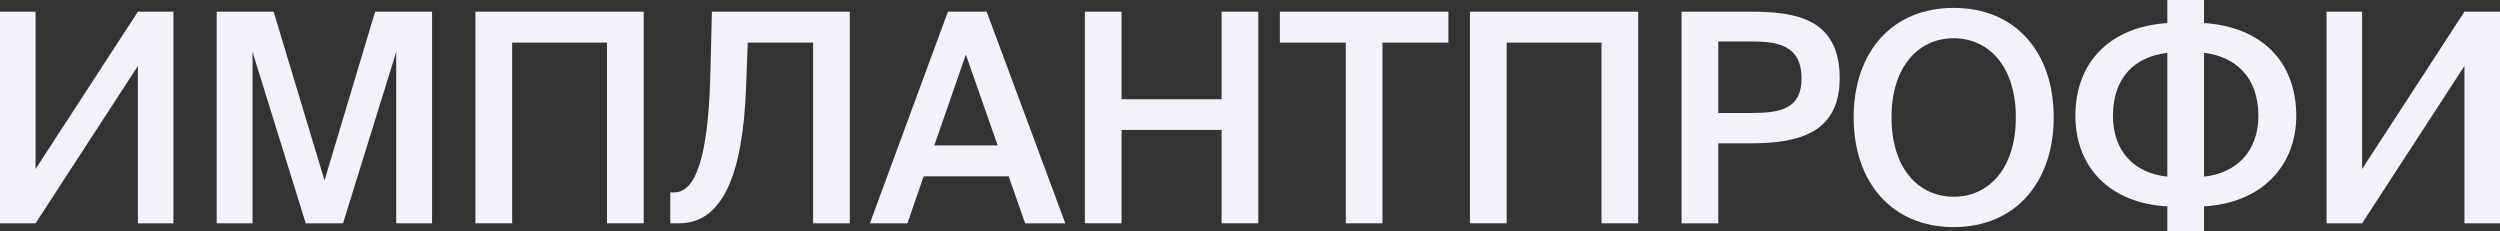 <?xml version="1.0" encoding="UTF-8"?> <svg xmlns="http://www.w3.org/2000/svg" width="1080" height="100" viewBox="0 0 1080 100" fill="none"><rect x="0" y="0" width="1080" height="100" fill="#333333" stroke="none"/> <path d="M0 96.469V5.044H15.361V73.014L59.573 5.044H74.934V96.469H59.573V28.499L15.361 96.469H0Z" fill="#F1F2FA"></path> <path d="M148.186 96.469H132.076L109.096 22.446V96.469H93.609V5.044H118.213L140.193 77.932L162.049 5.044H186.653V96.469H171.166V22.446L148.186 96.469Z" fill="#F1F2FA"></path> <path d="M278.077 96.469H262.216V18.411H221.252V96.469H205.391V5.044H278.077V96.469Z" fill="#F1F2FA"></path> <path d="M367.118 96.469H351.257V18.411H323.032L322.283 38.083C320.909 74.275 312.666 96.469 293.308 96.469H289.561V83.102H291.31C302.675 83.102 306.297 59.773 306.921 30.139L307.546 5.044H367.118V96.469Z" fill="#F1F2FA"></path> <path d="M375.786 96.469L409.506 5.044H426.241L460.212 96.469H442.852L435.733 76.166H399.015L392.021 96.469H375.786ZM417.249 23.581L403.636 62.8H430.987L417.249 23.581Z" fill="#F1F2FA"></path> <path d="M527.729 5.044H543.591V96.469H527.729V56.116H484.517V96.469H468.656V5.044H484.517V42.875H527.729V5.044Z" fill="#F1F2FA"></path> <path d="M581.374 96.469V18.411H552.899V5.044H625.71V18.411H597.235V96.469H581.374Z" fill="#F1F2FA"></path> <path d="M707.705 96.469H691.844V18.411H650.88V96.469H635.019V5.044H707.705V96.469Z" fill="#F1F2FA"></path> <path d="M726.433 5.044H756.282C776.14 5.044 794.748 8.197 794.748 33.796C794.748 56.873 777.888 61.917 756.532 61.917H742.294V96.469H726.433V5.044ZM756.282 17.907H742.294V48.802H757.031C769.021 48.802 778.263 47.037 778.263 33.922C778.263 19.168 767.397 17.907 756.282 17.907Z" fill="#F1F2FA"></path> <path d="M817.138 50.694C817.138 73.014 829.002 84.994 843.989 84.994C858.976 84.994 870.841 73.014 870.841 50.694C870.841 28.499 858.976 16.52 843.989 16.52C829.002 16.52 817.138 28.499 817.138 50.694ZM887.201 50.694C887.201 78.815 870.591 98.109 843.989 98.109C817.388 98.109 800.777 78.815 800.777 50.694C800.777 22.446 817.388 3.405 843.989 3.405C870.591 3.405 887.201 22.446 887.201 50.694Z" fill="#F1F2FA"></path> <path d="M952.143 0V9.962C976.997 11.601 991.983 26.608 991.983 50.063C991.983 71.627 976.997 87.768 952.143 89.155V100H936.282V89.155C911.304 87.768 896.567 72.131 896.567 49.937C896.567 27.112 911.304 11.601 936.282 9.962V0H952.143ZM936.282 76.293V22.825C922.419 24.464 912.803 33.291 912.803 50.063C912.803 65.7 922.419 74.905 936.282 76.293ZM952.143 22.825V76.293C965.756 74.905 975.623 65.7 975.623 50.063C975.623 33.291 965.756 24.464 952.143 22.825Z" fill="#F1F2FA"></path> <path d="M1005.07 96.469V5.044H1020.43V73.014L1064.64 5.044H1080V96.469H1064.64V28.499L1020.43 96.469H1005.07Z" fill="#F1F2FA"></path> </svg> 